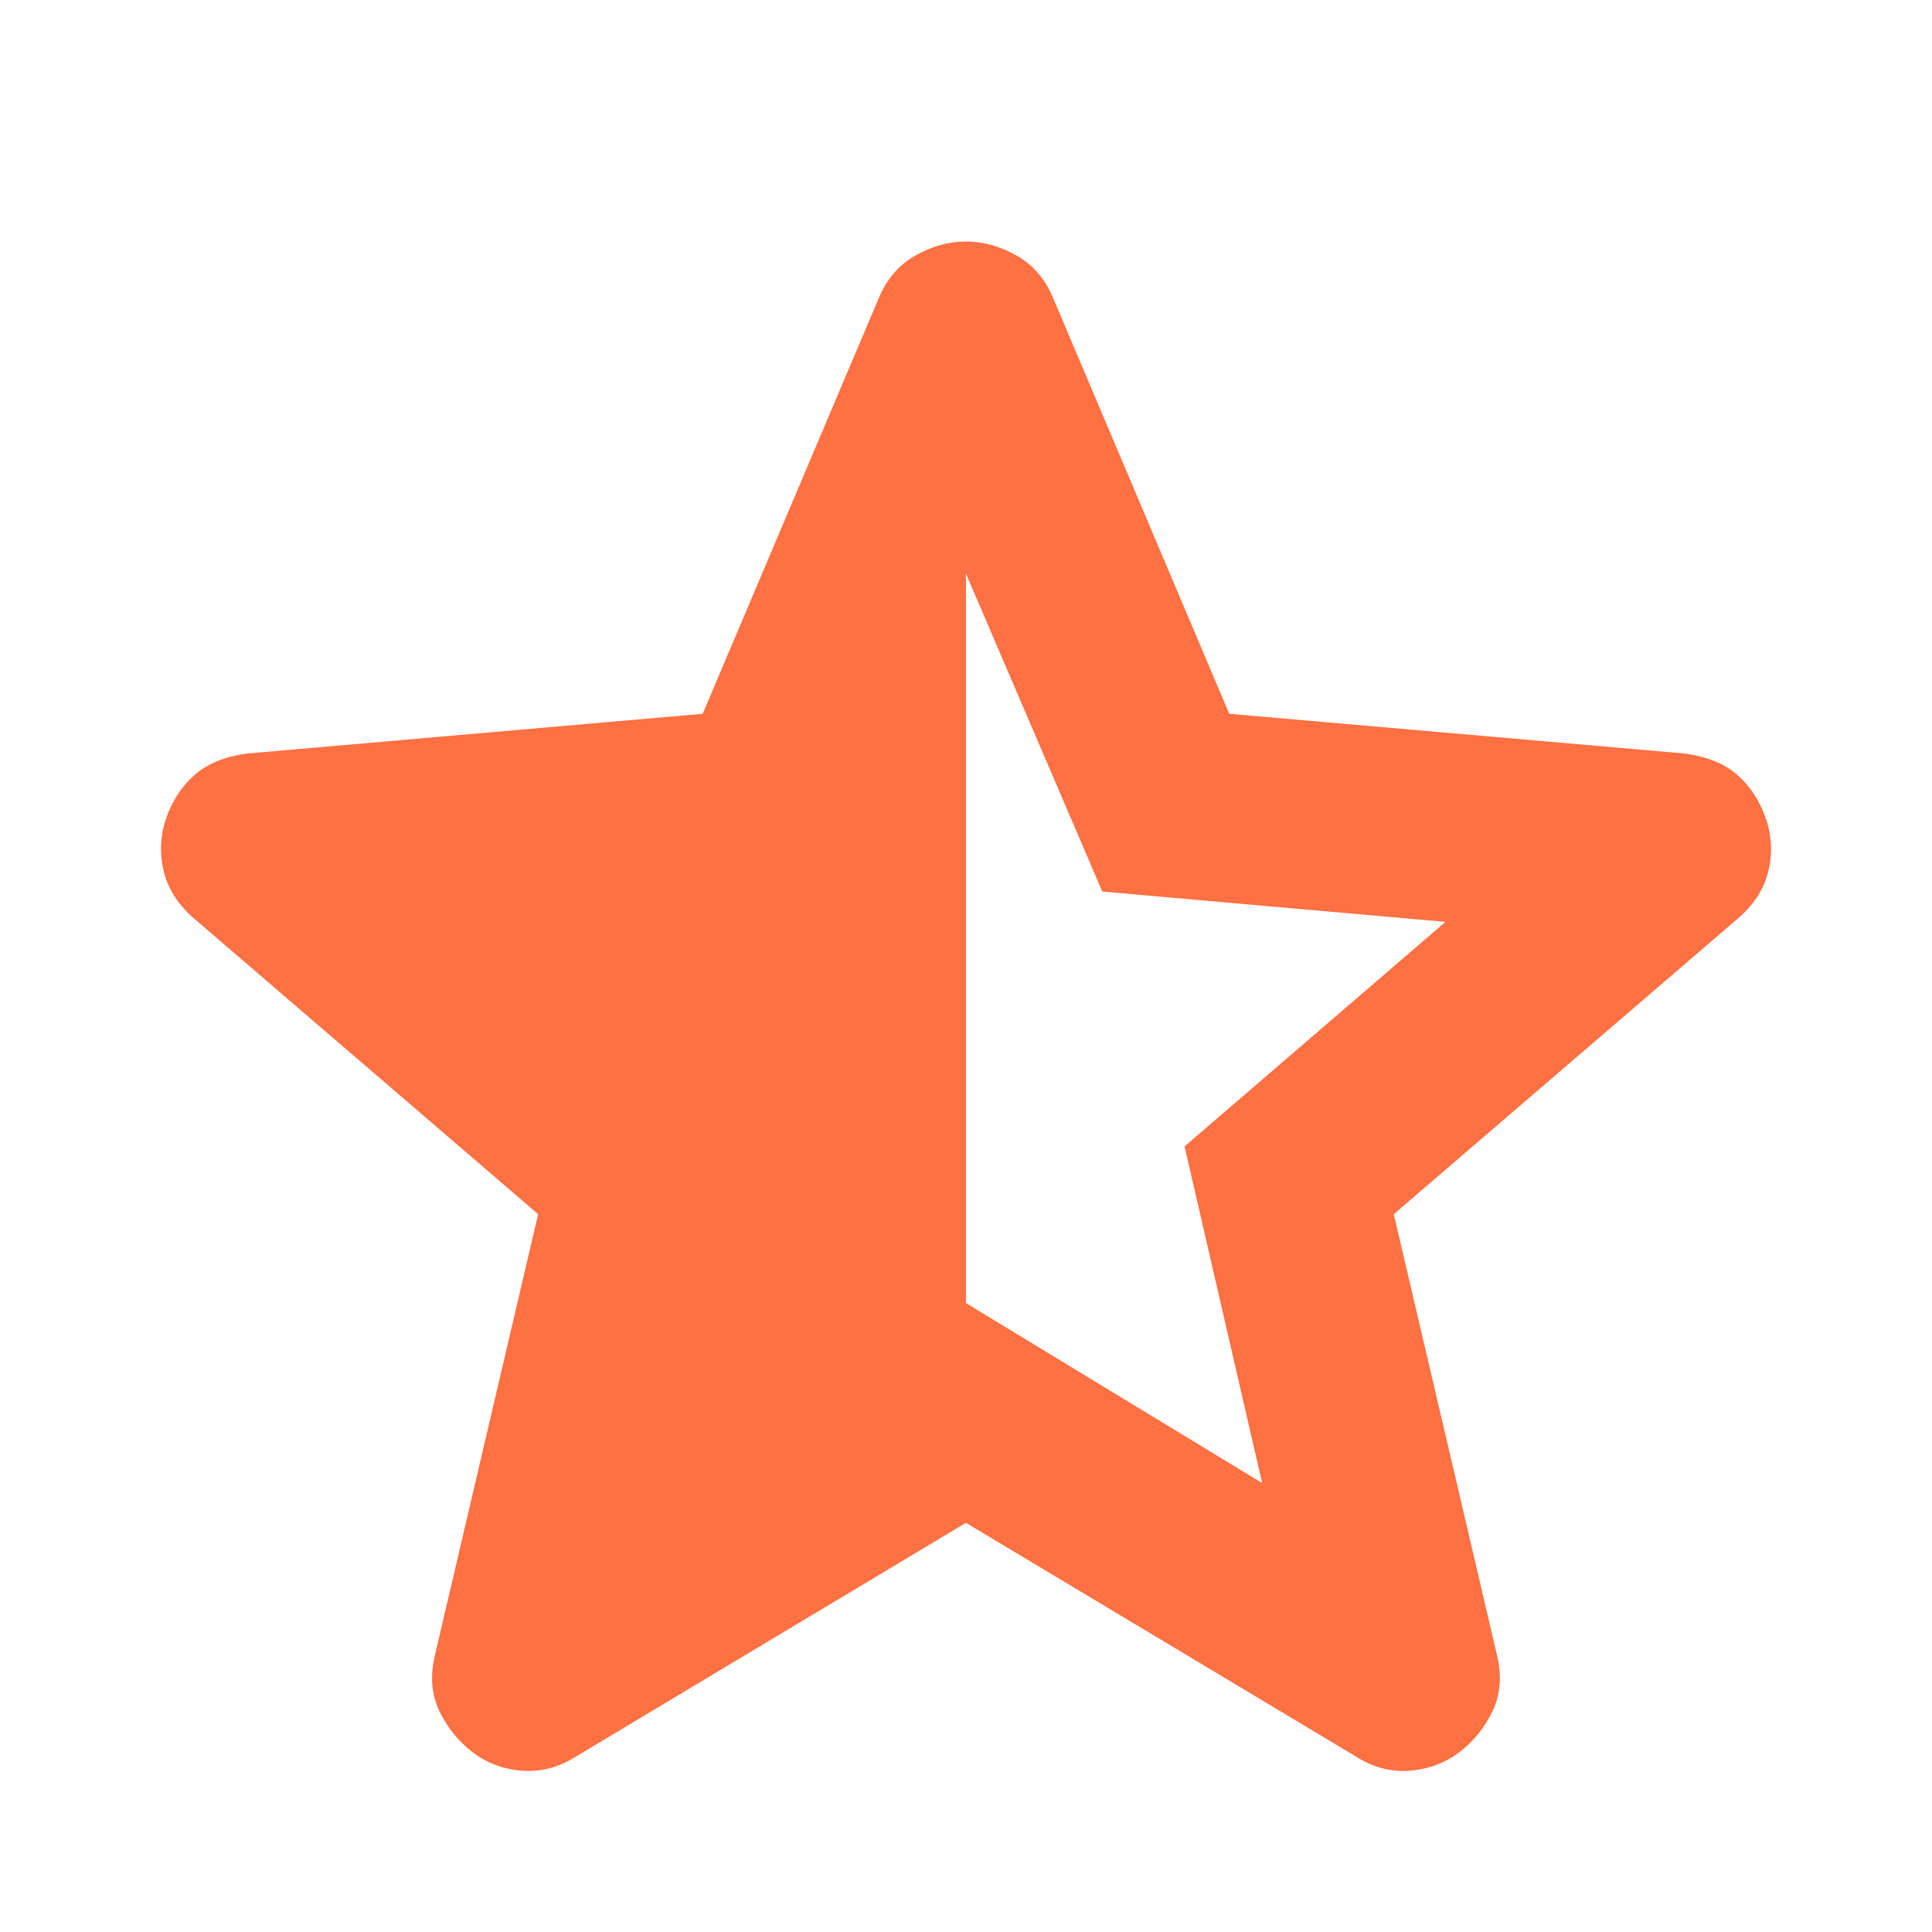 <svg width="24" height="24" viewBox="0 0 24 24" fill="none" xmlns="http://www.w3.org/2000/svg">
<path d="M11.999 7.125V16.187L15.679 18.423L14.715 14.241L17.956 11.452L13.693 11.075L11.999 7.125ZM11.999 18.917L7.152 21.822C6.938 21.957 6.714 22.015 6.48 21.996C6.247 21.977 6.042 21.899 5.867 21.764C5.692 21.628 5.556 21.459 5.458 21.256C5.361 21.053 5.342 20.825 5.4 20.573L6.685 15.083L2.392 11.394C2.198 11.22 2.076 11.021 2.028 10.798C1.98 10.575 1.994 10.358 2.071 10.145C2.148 9.933 2.265 9.759 2.422 9.623C2.578 9.486 2.792 9.399 3.064 9.361L8.729 8.867L10.919 3.697C11.016 3.465 11.168 3.29 11.372 3.174C11.577 3.058 11.786 3 11.999 3C12.213 3 12.422 3.058 12.627 3.174C12.832 3.29 12.983 3.465 13.08 3.697L15.27 8.867L20.935 9.361C21.208 9.4 21.422 9.487 21.578 9.623C21.733 9.758 21.85 9.932 21.928 10.145C22.006 10.358 22.021 10.576 21.972 10.799C21.924 11.023 21.802 11.221 21.607 11.394L17.314 15.083L18.599 20.573C18.657 20.825 18.638 21.052 18.541 21.256C18.443 21.46 18.307 21.629 18.132 21.764C17.956 21.898 17.752 21.976 17.518 21.996C17.285 22.016 17.061 21.958 16.847 21.822L11.999 18.917Z" fill="#FF7042"/>
</svg>
